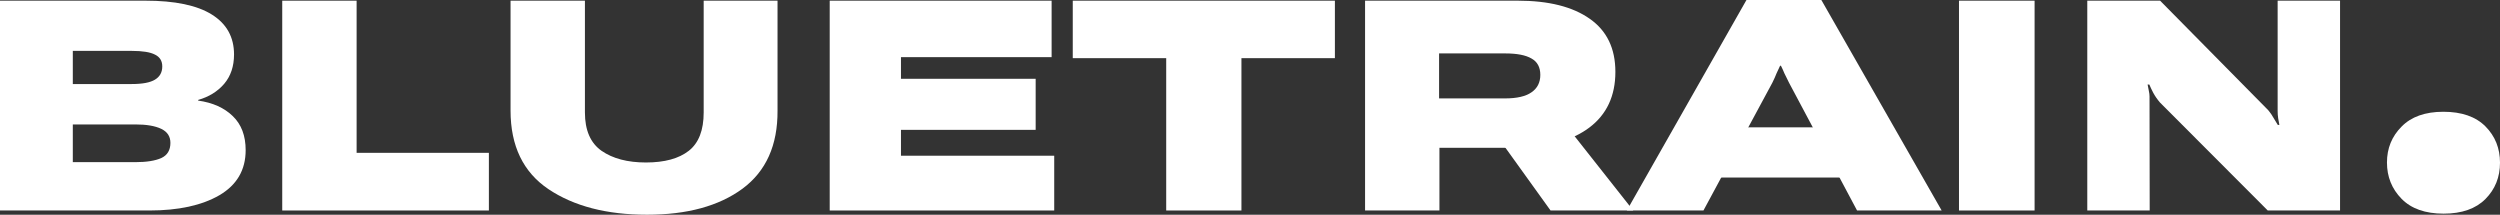 <?xml version="1.0" encoding="UTF-8"?> <svg xmlns="http://www.w3.org/2000/svg" width="163" height="14" viewBox="0 0 163 14" fill="none"><rect x="0" y="0" width="163" height="14" fill="#333333" stroke="none"/> <path d="M0 13.724H9.743C11.635 13.724 13.153 13.394 14.299 12.732C15.444 12.063 16.017 11.082 16.017 9.789C16.017 8.848 15.738 8.11 15.18 7.573C14.623 7.029 13.869 6.691 12.92 6.559V6.515C13.62 6.317 14.185 5.967 14.615 5.468C15.045 4.961 15.259 4.321 15.259 3.55C15.259 2.418 14.777 1.551 13.812 0.948C12.848 0.345 11.405 0.044 9.483 0.044H0V13.724ZM4.747 10.572V8.113H8.828C9.551 8.113 10.113 8.209 10.512 8.4C10.911 8.591 11.111 8.896 11.111 9.315C11.111 9.793 10.911 10.123 10.512 10.307C10.113 10.483 9.551 10.572 8.828 10.572H4.747ZM4.747 5.479V3.318H8.59C9.291 3.318 9.796 3.399 10.105 3.561C10.422 3.715 10.58 3.972 10.58 4.332C10.58 4.714 10.422 5.001 10.105 5.192C9.796 5.383 9.291 5.479 8.59 5.479H4.747Z" fill="white"></path> <path d="M18.402 13.724H31.875V9.965H23.251V0.044H18.402V13.724Z" fill="white"></path> <path d="M33.288 7.209C33.288 9.517 34.113 11.226 35.763 12.335C37.421 13.445 39.561 14 42.184 14C44.798 14 46.874 13.434 48.412 12.302C49.949 11.163 50.71 9.466 50.695 7.209V0.044H45.88V7.331C45.88 8.492 45.556 9.326 44.908 9.833C44.26 10.34 43.329 10.594 42.116 10.594C40.918 10.594 39.953 10.34 39.222 9.833C38.499 9.326 38.137 8.492 38.137 7.331V0.044H33.288V7.209Z" fill="white"></path> <path d="M54.097 13.724H68.735V10.153H58.743V8.466H67.525V5.137H58.743V3.726H68.565V0.044H54.097V13.724Z" fill="white"></path> <path d="M69.944 3.792H76.037V13.724H80.942V3.792H87.035V0.044H69.944V3.792Z" fill="white"></path> <path d="M89.002 13.724H93.851V9.635H98.915C100.919 9.605 102.486 9.168 103.617 8.323C104.754 7.47 105.323 6.258 105.323 4.685C105.323 3.156 104.766 2.003 103.651 1.224C102.535 0.437 100.972 0.044 98.96 0.044H89.002V13.724ZM93.828 6.416V3.483H98.146C98.907 3.483 99.476 3.594 99.853 3.814C100.237 4.027 100.429 4.384 100.429 4.883C100.429 5.376 100.237 5.754 99.853 6.019C99.476 6.283 98.903 6.416 98.135 6.416H93.828Z" fill="white"></path> <path d="M106.069 13.724H111.065L115.553 5.402C115.673 5.159 115.768 4.95 115.835 4.773C115.911 4.597 115.986 4.435 116.061 4.288H116.118C116.193 4.435 116.269 4.601 116.344 4.784C116.427 4.961 116.529 5.166 116.649 5.402L121.08 13.724H126.596L118.752 0H113.869L106.069 13.724Z" fill="white"></path> <path d="M127.726 13.724H132.655V0.044H127.726V13.724Z" fill="white"></path> <path d="M136.091 13.724H140.16L140.149 6.283C140.149 6.181 140.134 6.059 140.103 5.92C140.081 5.773 140.054 5.637 140.024 5.512H140.137C140.19 5.644 140.273 5.82 140.386 6.041C140.499 6.254 140.646 6.467 140.827 6.68L147.857 13.724H152.571V0.044H148.502V7.231C148.502 7.408 148.513 7.566 148.536 7.706C148.558 7.838 148.585 7.985 148.615 8.146H148.513C148.445 8.044 148.359 7.9 148.253 7.717C148.148 7.525 148.027 7.349 147.891 7.187L140.838 0.044H136.091V13.724Z" fill="white"></path> <path d="M155.63 10.594C155.63 11.525 155.947 12.313 156.58 12.96C157.213 13.607 158.127 13.93 159.323 13.93C160.508 13.93 161.418 13.612 162.051 12.975C162.684 12.338 163 11.549 163 10.608C163 9.668 162.684 8.879 162.051 8.242C161.418 7.605 160.503 7.287 159.308 7.287C158.122 7.287 157.213 7.61 156.58 8.257C155.947 8.894 155.63 9.673 155.63 10.594Z" fill="white"></path> <path d="M122.369 11.575H110.093L111.518 8.301H120.956L122.369 11.575Z" fill="white"></path> <path d="M106.488 13.724H101.096L96.823 7.783L101.571 7.496L106.488 13.724Z" fill="white"></path> </svg> 